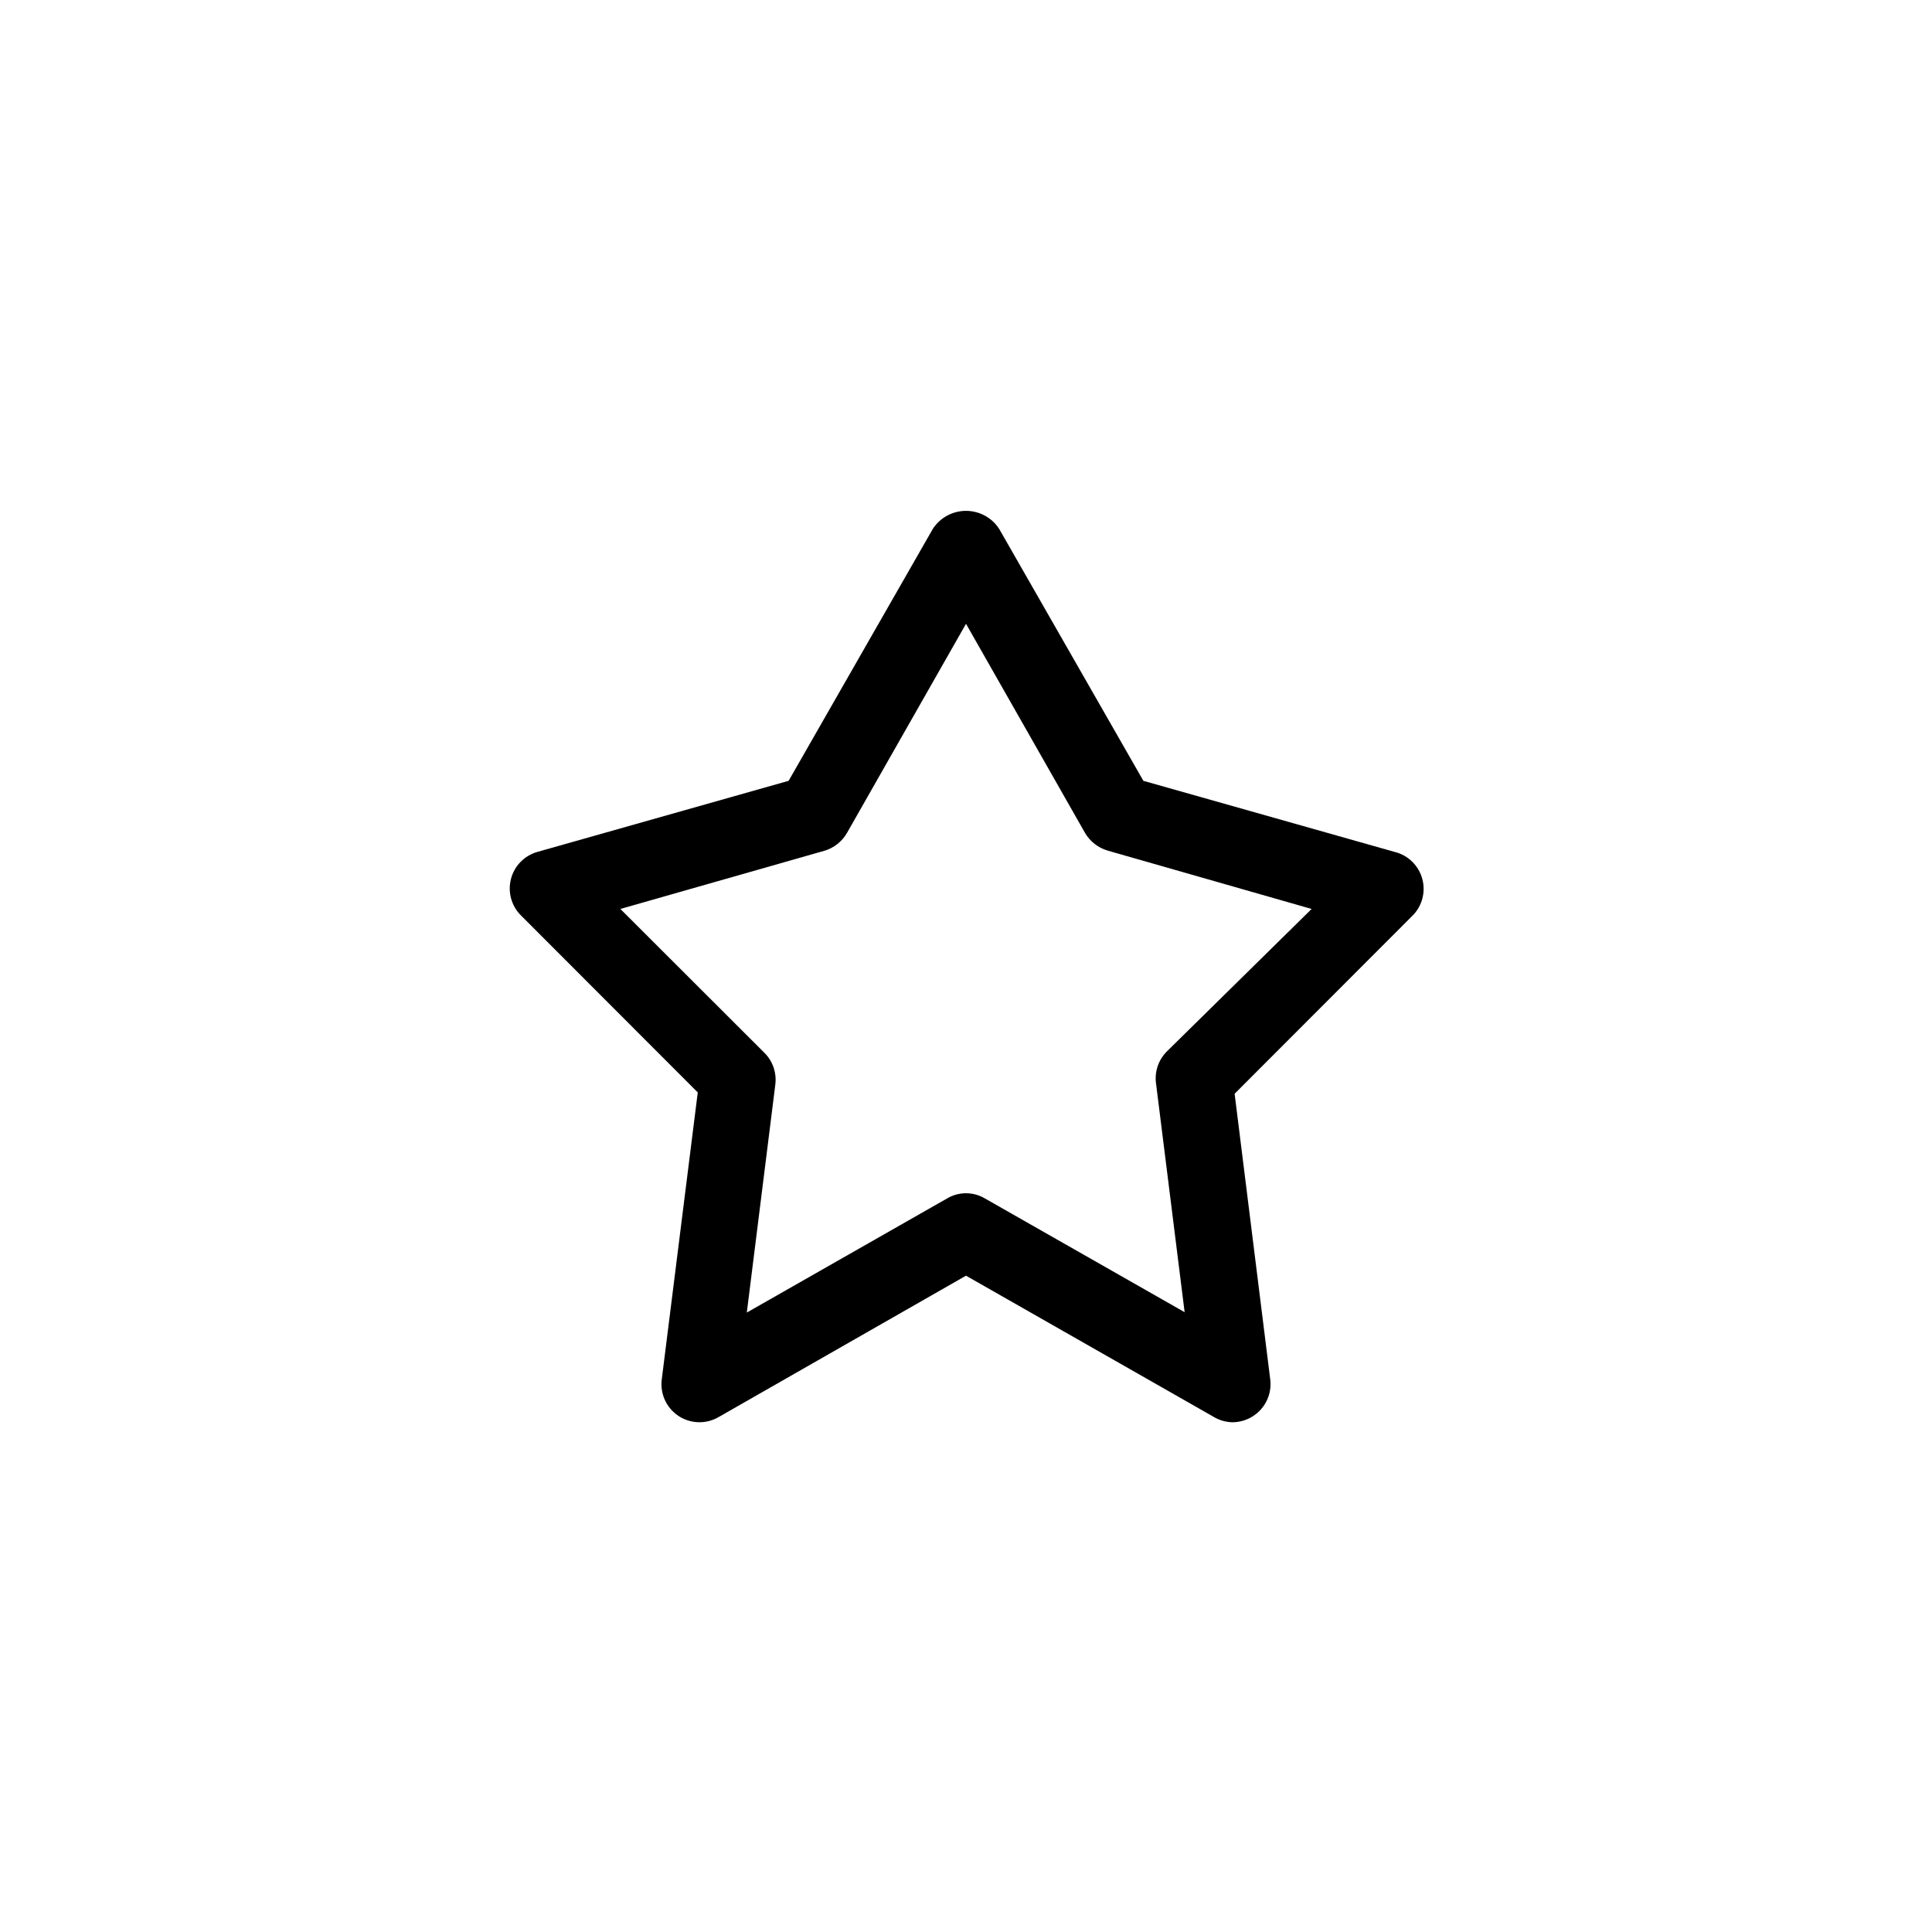 <?xml version="1.0" encoding="UTF-8"?>
<!-- Uploaded to: SVG Repo, www.svgrepo.com, Generator: SVG Repo Mixer Tools -->
<svg fill="#000000" width="800px" height="800px" version="1.1" viewBox="144 144 512 512" xmlns="http://www.w3.org/2000/svg">
 <path d="m513.61 369.77-66.605-18.844-38.238-66.805c-1.938-2.957-5.234-4.738-8.766-4.738-3.535 0-6.832 1.781-8.77 4.738l-38.238 66.805-66.602 18.844c-3.438 0.984-6.094 3.715-6.984 7.176-0.891 3.457 0.117 7.133 2.652 9.652l46.855 46.906-9.523 75.922c-0.543 3.836 1.164 7.644 4.387 9.793s7.394 2.258 10.727 0.285l65.496-37.434 65.492 37.332c1.516 0.941 3.258 1.461 5.039 1.512 1.988 0.008 3.934-0.57 5.594-1.664 3.269-2.129 5.019-5.957 4.484-9.824l-9.422-75.57 46.855-46.906c2.719-2.516 3.836-6.324 2.91-9.914s-3.746-6.379-7.344-7.266zm-60.457 52.949c-2.219 2.262-3.246 5.434-2.773 8.566l7.559 60.457-52.902-30.129c-3.102-1.852-6.973-1.852-10.074 0l-53.051 30.23 7.559-60.457h-0.004c0.383-3.082-0.676-6.168-2.871-8.363l-38.188-38.141 54.059-15.418v0.004c2.531-0.754 4.676-2.449 5.996-4.738l31.539-55.418 31.539 55.418h-0.004c1.332 2.269 3.477 3.945 5.996 4.688l54.059 15.465z"/>
</svg>